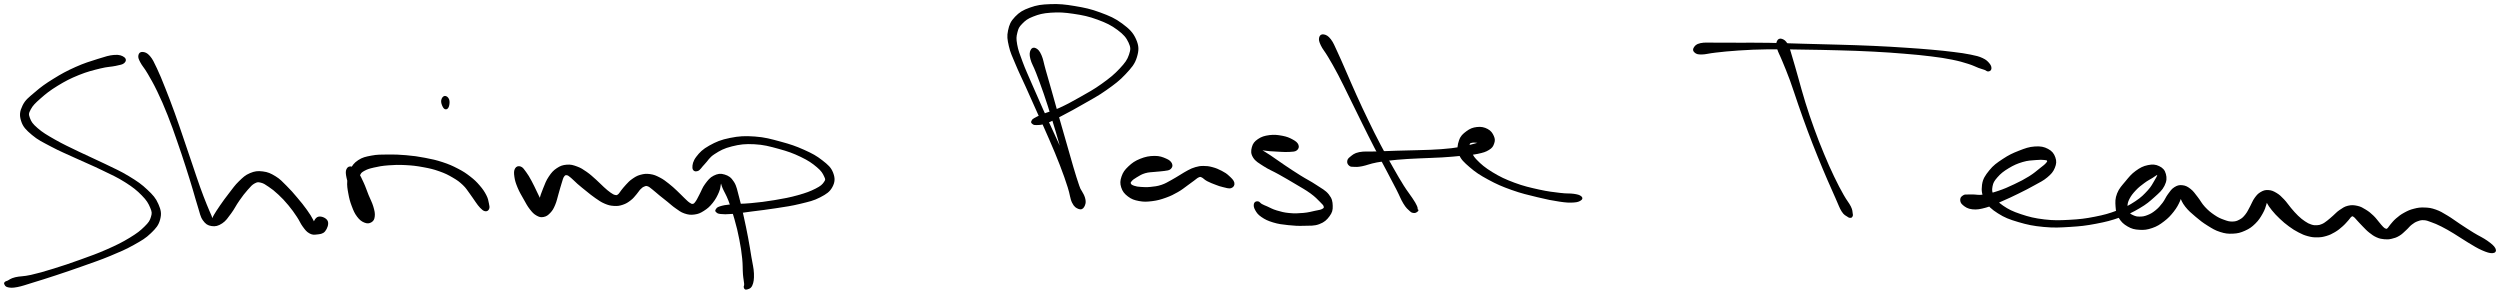 <svg xmlns="http://www.w3.org/2000/svg" id="canvas" viewBox="261.638 331.449 1541.639 181.120"><path d="M 337.89,367.08 C 336.72 366.26, 335.28 365.57, 332.12 365.81 C 328.96 366.05, 326.82 366.79, 322.07 368.27 C 317.32 369.76, 313.82 370.80, 308.36 373.24 C 302.91 375.68, 299.77 377.39, 294.80 380.48 C 289.82 383.56, 287.24 385.41, 283.48 388.66 C 279.72 391.90, 277.67 393.27, 276.00 396.72 C 274.33 400.17, 274.01 402.41, 275.14 405.92 C 276.26 409.43, 277.97 411.15, 281.63 414.25 C 285.29 417.36, 288.00 418.56, 293.42 421.44 C 298.85 424.33, 302.49 425.77, 308.76 428.66 C 315.03 431.56, 318.70 432.98, 324.75 435.93 C 330.80 438.87, 334.10 440.28, 339.03 443.41 C 343.95 446.53, 346.25 448.38, 349.39 451.56 C 352.52 454.73, 353.52 456.52, 354.69 459.27 C 355.85 462.02, 355.94 462.84, 355.22 465.29 C 354.50 467.74, 353.78 468.87, 351.09 471.52 C 348.40 474.17, 346.41 475.72, 341.79 478.53 C 337.16 481.34, 334.03 482.89, 327.97 485.58 C 321.90 488.27, 318.11 489.58, 311.47 491.98 C 304.83 494.38, 300.91 495.69, 294.77 497.59 C 288.63 499.48, 285.51 500.39, 280.77 501.46 C 276.04 502.52, 273.97 502.20, 271.09 502.91 C 268.21 503.63, 267.58 504.50, 266.39 505.02 C 265.19 505.54, 265.44 505.21, 265.12 505.51 C 264.79 505.82, 264.45 506.02, 264.76 506.54 C 265.07 507.07, 265.17 507.84, 266.65 508.13 C 268.14 508.42, 269.18 508.57, 272.20 507.99 C 275.23 507.41, 277.06 506.68, 281.78 505.24 C 286.50 503.80, 289.64 502.83, 295.80 500.80 C 301.96 498.76, 305.86 497.45, 312.58 495.06 C 319.29 492.66, 323.11 491.42, 329.36 488.83 C 335.62 486.23, 338.85 484.88, 343.85 482.09 C 348.85 479.29, 351.15 477.98, 354.36 474.88 C 357.58 471.77, 359.03 470.05, 359.93 466.57 C 360.83 463.09, 360.40 461.04, 358.84 457.47 C 357.28 453.91, 355.72 452.15, 352.12 448.76 C 348.52 445.36, 346.02 443.65, 340.84 440.50 C 335.65 437.34, 332.31 435.97, 326.19 432.97 C 320.08 429.98, 316.42 428.52, 310.25 425.52 C 304.08 422.52, 300.47 420.91, 295.33 417.98 C 290.18 415.05, 287.68 413.58, 284.53 410.86 C 281.39 408.14, 280.50 406.82, 279.62 404.40 C 278.73 401.98, 278.78 401.29, 280.10 398.78 C 281.43 396.26, 282.89 394.80, 286.26 391.83 C 289.62 388.86, 292.15 386.83, 296.92 383.92 C 301.68 381.01, 304.77 379.41, 310.08 377.26 C 315.38 375.11, 318.87 374.31, 323.45 373.17 C 328.03 372.03, 330.06 372.22, 332.96 371.57 C 335.87 370.92, 337.00 370.82, 337.99 369.92 C 338.97 369.02, 339.06 367.91, 337.89 367.08" style="stroke: black; fill: black;"/><path d="M 347.45,365.75 C 347.28 366.91, 347.54 367.63, 348.66 369.77 C 349.77 371.90, 350.93 372.85, 353.02 376.43 C 355.10 380.00, 356.58 382.47, 359.08 387.65 C 361.57 392.83, 363.02 396.17, 365.48 402.33 C 367.94 408.48, 369.13 412.06, 371.36 418.42 C 373.59 424.78, 374.70 428.19, 376.62 434.12 C 378.54 440.06, 379.45 443.10, 380.97 448.11 C 382.49 453.12, 382.99 455.39, 384.23 459.17 C 385.47 462.96, 385.57 464.79, 387.16 467.03 C 388.76 469.27, 389.95 470.01, 392.19 470.36 C 394.43 470.71, 396.06 470.28, 398.37 468.78 C 400.67 467.27, 401.65 465.58, 403.73 462.82 C 405.80 460.06, 406.69 457.90, 408.76 454.97 C 410.82 452.03, 412.09 450.33, 414.04 448.15 C 415.98 445.98, 416.77 445.00, 418.48 444.09 C 420.20 443.18, 420.80 443.18, 422.62 443.61 C 424.45 444.05, 425.44 444.78, 427.63 446.26 C 429.81 447.74, 431.11 448.73, 433.55 451.01 C 435.99 453.29, 437.52 454.89, 439.83 457.67 C 442.15 460.44, 443.35 462.22, 445.13 464.88 C 446.92 467.54, 447.27 468.95, 448.77 470.95 C 450.26 472.95, 450.98 473.96, 452.62 474.88 C 454.26 475.80, 455.15 475.77, 456.97 475.55 C 458.79 475.33, 460.46 475.30, 461.72 473.78 C 462.98 472.25, 463.98 469.58, 463.27 467.93 C 462.55 466.29, 459.80 465.18, 458.14 465.54 C 456.49 465.90, 455.47 468.37, 455.00 469.72 C 454.53 471.06, 455.61 471.89, 455.78 472.26 C 455.96 472.64, 456.15 472.55, 455.88 471.58 C 455.60 470.61, 455.48 469.49, 454.40 467.40 C 453.33 465.32, 452.46 463.90, 450.50 461.16 C 448.54 458.41, 447.08 456.62, 444.58 453.67 C 442.08 450.72, 440.66 449.01, 437.99 446.39 C 435.33 443.77, 434.14 442.31, 431.27 440.56 C 428.39 438.81, 426.67 438.02, 423.62 437.65 C 420.56 437.27, 418.85 437.47, 416.00 438.66 C 413.14 439.85, 411.88 441.14, 409.33 443.58 C 406.79 446.03, 405.59 447.91, 403.26 450.89 C 400.94 453.86, 399.56 455.79, 397.71 458.46 C 395.85 461.12, 395.02 462.52, 394.00 464.20 C 392.97 465.87, 393.06 466.77, 392.57 466.83 C 392.08 466.89, 392.33 466.32, 391.54 464.48 C 390.75 462.63, 390.01 461.10, 388.61 457.59 C 387.21 454.08, 386.30 451.83, 384.54 446.92 C 382.78 442.02, 381.82 438.98, 379.81 433.07 C 377.80 427.15, 376.67 423.75, 374.47 417.34 C 372.28 410.94, 371.12 407.34, 368.83 401.05 C 366.55 394.76, 365.23 391.35, 363.06 385.90 C 360.88 380.46, 359.83 377.74, 357.96 373.82 C 356.09 369.90, 355.40 368.29, 353.72 366.32 C 352.04 364.35, 350.80 364.09, 349.55 363.98 C 348.29 363.87, 347.63 364.59, 347.45 365.75" style="stroke: black; fill: black;"/><path d="M 475.74,435.95 C 475.18 437.18, 475.33 438.56, 475.79 440.84 C 476.25 443.13, 476.93 444.57, 478.02 447.36 C 479.11 450.15, 480.04 451.87, 481.24 454.78 C 482.43 457.69, 482.84 459.55, 483.99 461.89 C 485.13 464.24, 485.84 465.39, 486.96 466.49 C 488.08 467.60, 488.76 467.71, 489.58 467.42 C 490.40 467.12, 490.91 466.42, 491.07 465.01 C 491.22 463.60, 491.02 462.42, 490.35 460.36 C 489.67 458.31, 488.79 457.12, 487.69 454.75 C 486.59 452.38, 485.77 450.88, 484.85 448.53 C 483.93 446.18, 483.39 444.91, 483.09 443.01 C 482.79 441.10, 482.72 440.36, 483.35 439.01 C 483.98 437.67, 484.50 437.23, 486.25 436.28 C 488.00 435.34, 489.13 434.96, 492.08 434.29 C 495.03 433.61, 497.07 433.22, 501.01 432.91 C 504.94 432.61, 507.41 432.53, 511.75 432.76 C 516.09 432.99, 518.51 433.27, 522.71 434.05 C 526.90 434.82, 529.04 435.32, 532.72 436.62 C 536.41 437.92, 538.20 438.84, 541.14 440.56 C 544.07 442.27, 545.28 443.19, 547.39 445.18 C 549.50 447.17, 550.11 448.42, 551.68 450.51 C 553.26 452.60, 553.97 453.89, 555.25 455.63 C 556.52 457.38, 556.94 458.11, 558.05 459.23 C 559.17 460.34, 559.87 461.04, 560.82 461.21 C 561.78 461.37, 562.47 460.95, 562.82 460.07 C 563.17 459.19, 562.94 458.39, 562.60 456.79 C 562.25 455.18, 562.20 454.17, 561.10 452.04 C 559.99 449.91, 559.03 448.43, 557.06 446.15 C 555.09 443.87, 553.90 442.70, 551.24 440.64 C 548.57 438.58, 547.10 437.60, 543.72 435.85 C 540.34 434.10, 538.35 433.21, 534.33 431.89 C 530.31 430.58, 528.05 430.10, 523.61 429.25 C 519.16 428.40, 516.68 428.06, 512.11 427.66 C 507.54 427.25, 505.03 427.19, 500.76 427.23 C 496.49 427.28, 494.35 427.21, 490.76 427.89 C 487.16 428.57, 485.36 428.94, 482.80 430.62 C 480.24 432.30, 479.26 433.79, 477.96 436.30 C 476.65 438.80, 476.48 440.26, 476.27 443.14 C 476.06 446.02, 476.37 447.64, 476.92 450.68 C 477.47 453.73, 477.94 455.56, 479.01 458.37 C 480.07 461.18, 480.73 462.77, 482.23 464.75 C 483.73 466.73, 484.87 467.58, 486.51 468.25 C 488.14 468.92, 489.24 468.78, 490.39 468.10 C 491.54 467.41, 492.04 466.64, 492.24 464.83 C 492.44 463.02, 492.15 461.64, 491.39 459.04 C 490.63 456.44, 489.64 454.81, 488.44 451.85 C 487.25 448.88, 486.68 446.97, 485.41 444.22 C 484.15 441.46, 483.49 439.98, 482.13 438.08 C 480.76 436.18, 479.85 435.14, 478.58 434.72 C 477.30 434.29, 476.30 434.73, 475.74 435.95" style="stroke: black; fill: black;"/><path d="M 534.98,396.86 C 535.47 397.86, 536.01 398.43, 536.63 398.39 C 537.24 398.36, 537.77 397.78, 538.07 396.68 C 538.36 395.57, 538.55 393.98, 538.11 392.87 C 537.68 391.75, 536.68 391.00, 535.89 391.11 C 535.11 391.21, 534.39 392.24, 534.20 393.39 C 534.02 394.54, 534.50 395.86, 534.98 396.86" style="stroke: black; fill: black;"/><path d="M 579.66,435.62 C 579.01 436.77, 579.01 438.11, 579.33 440.37 C 579.65 442.63, 580.12 444.17, 581.26 446.92 C 582.40 449.67, 583.52 451.48, 585.02 454.13 C 586.52 456.78, 587.22 458.21, 588.75 460.17 C 590.29 462.12, 591.08 463.01, 592.69 463.92 C 594.30 464.84, 595.21 465.07, 596.80 464.75 C 598.39 464.43, 599.30 463.77, 600.65 462.34 C 602.00 460.90, 602.56 459.88, 603.54 457.57 C 604.53 455.26, 604.80 453.47, 605.60 450.80 C 606.39 448.12, 606.83 446.33, 607.53 444.18 C 608.23 442.03, 608.35 441.09, 609.09 440.05 C 609.84 439.02, 610.26 438.88, 611.25 439.01 C 612.24 439.14, 612.68 439.64, 614.04 440.72 C 615.41 441.81, 616.17 442.81, 618.06 444.45 C 619.95 446.09, 621.31 447.18, 623.50 448.93 C 625.70 450.68, 626.78 451.65, 629.02 453.18 C 631.26 454.71, 632.46 455.63, 634.72 456.58 C 636.97 457.53, 638.14 457.80, 640.31 457.93 C 642.48 458.05, 643.57 457.90, 645.56 457.23 C 647.56 456.56, 648.64 455.83, 650.28 454.57 C 651.92 453.32, 652.57 452.29, 653.76 450.95 C 654.95 449.61, 655.24 448.83, 656.21 447.85 C 657.19 446.87, 657.67 446.46, 658.66 446.06 C 659.64 445.66, 660.04 445.47, 661.15 445.84 C 662.27 446.20, 662.74 446.74, 664.23 447.89 C 665.72 449.03, 666.72 450.02, 668.59 451.55 C 670.46 453.07, 671.60 453.94, 673.59 455.53 C 675.57 457.12, 676.47 458.08, 678.53 459.49 C 680.59 460.91, 681.63 461.86, 683.88 462.61 C 686.13 463.36, 687.49 463.55, 689.79 463.24 C 692.09 462.93, 693.22 462.46, 695.40 461.07 C 697.59 459.68, 698.88 458.59, 700.70 456.31 C 702.53 454.04, 703.53 452.05, 704.54 449.69 C 705.56 447.33, 705.40 445.75, 705.78 444.51 C 706.16 443.27, 706.06 442.96, 706.43 443.49 C 706.80 444.03, 706.66 444.85, 707.64 447.18 C 708.62 449.51, 709.86 451.25, 711.35 455.13 C 712.83 459.02, 713.73 461.84, 715.06 466.60 C 716.40 471.36, 717.07 474.09, 718.01 478.92 C 718.96 483.74, 719.35 486.40, 719.80 490.71 C 720.25 495.03, 720.04 497.32, 720.28 500.47 C 720.53 503.62, 720.93 504.85, 721.03 506.47 C 721.12 508.08, 720.58 507.95, 720.78 508.56 C 720.98 509.17, 721.14 509.76, 722.00 509.51 C 722.87 509.25, 724.27 509.16, 725.09 507.29 C 725.90 505.42, 726.17 503.60, 726.06 500.15 C 725.94 496.71, 725.23 494.50, 724.51 490.08 C 723.79 485.66, 723.39 483.00, 722.46 478.06 C 721.52 473.12, 720.95 470.35, 719.85 465.40 C 718.75 460.45, 718.16 457.60, 716.96 453.29 C 715.75 448.98, 715.56 446.62, 713.82 443.87 C 712.08 441.12, 710.63 440.26, 708.26 439.53 C 705.89 438.79, 704.24 439.09, 701.96 440.22 C 699.68 441.34, 698.55 442.92, 696.85 445.17 C 695.16 447.41, 694.66 449.28, 693.49 451.43 C 692.32 453.58, 691.92 454.68, 691.02 455.92 C 690.11 457.16, 689.86 457.48, 688.96 457.65 C 688.06 457.82, 687.67 457.55, 686.50 456.77 C 685.34 455.98, 684.67 455.19, 683.12 453.74 C 681.58 452.28, 680.66 451.22, 678.79 449.48 C 676.91 447.75, 675.85 446.69, 673.74 445.06 C 671.63 443.43, 670.50 442.48, 668.24 441.33 C 665.99 440.18, 664.77 439.62, 662.45 439.30 C 660.14 438.98, 658.80 439.14, 656.65 439.73 C 654.51 440.31, 653.45 441.06, 651.73 442.24 C 650.00 443.43, 649.35 444.29, 648.03 445.65 C 646.71 447.02, 646.14 447.87, 645.14 449.07 C 644.15 450.28, 643.89 451.07, 643.05 451.69 C 642.20 452.31, 641.96 452.39, 640.92 452.18 C 639.88 451.96, 639.29 451.63, 637.85 450.63 C 636.40 449.63, 635.48 448.79, 633.68 447.18 C 631.88 445.57, 630.94 444.45, 628.84 442.58 C 626.73 440.72, 625.46 439.46, 623.15 437.85 C 620.83 436.25, 619.65 435.43, 617.25 434.56 C 614.84 433.69, 613.53 433.30, 611.14 433.50 C 608.74 433.71, 607.40 434.15, 605.27 435.57 C 603.14 436.98, 602.14 438.14, 600.49 440.58 C 598.84 443.02, 598.18 444.93, 597.03 447.78 C 595.88 450.63, 595.21 452.39, 594.73 454.84 C 594.25 457.28, 594.39 458.52, 594.61 460.00 C 594.83 461.48, 595.44 462.09, 595.84 462.23 C 596.23 462.37, 596.70 461.88, 596.59 460.71 C 596.48 459.53, 596.11 458.45, 595.28 456.36 C 594.44 454.26, 593.70 452.87, 592.44 450.25 C 591.18 447.62, 590.33 445.73, 588.98 443.24 C 587.62 440.76, 586.95 439.55, 585.66 437.82 C 584.38 436.09, 583.77 435.05, 582.57 434.61 C 581.36 434.17, 580.31 434.47, 579.66 435.62" style="stroke: black; fill: black;"/><path d="M 691.79,436.44 C 693.14 435.91, 693.87 434.29, 695.90 432.22 C 697.93 430.15, 698.56 428.29, 701.95 426.09 C 705.34 423.89, 707.87 422.46, 712.85 421.23 C 717.83 419.99, 721.04 419.60, 726.86 419.90 C 732.67 420.21, 736.17 421.18, 741.93 422.76 C 747.70 424.33, 750.93 425.50, 755.68 427.78 C 760.42 430.06, 762.74 431.69, 765.66 434.15 C 768.59 436.61, 769.40 438.10, 770.30 440.06 C 771.21 442.02, 771.28 442.31, 770.17 443.95 C 769.07 445.58, 768.05 446.55, 764.77 448.22 C 761.50 449.88, 758.87 450.87, 753.81 452.29 C 748.74 453.71, 745.24 454.35, 739.44 455.33 C 733.64 456.31, 730.15 456.69, 724.80 457.21 C 719.45 457.72, 716.51 457.52, 712.70 457.92 C 708.88 458.31, 707.56 458.60, 705.71 459.17 C 703.87 459.74, 703.88 460.22, 703.47 460.78 C 703.05 461.34, 703.11 461.55, 703.64 461.97 C 704.17 462.40, 704.20 462.74, 706.11 462.92 C 708.01 463.10, 709.32 463.18, 713.15 462.87 C 716.99 462.55, 719.88 462.05, 725.27 461.35 C 730.66 460.65, 734.16 460.30, 740.10 459.36 C 746.04 458.43, 749.56 457.99, 754.96 456.66 C 760.36 455.34, 763.19 454.77, 767.10 452.73 C 771.01 450.70, 772.95 449.42, 774.52 446.50 C 776.09 443.58, 776.14 441.30, 774.93 438.15 C 773.71 434.99, 771.97 433.49, 768.44 430.72 C 764.91 427.95, 762.41 426.58, 757.30 424.29 C 752.18 422.00, 748.92 420.89, 742.88 419.26 C 736.84 417.63, 733.29 416.58, 727.09 416.13 C 720.90 415.68, 717.47 415.88, 711.91 416.99 C 706.35 418.09, 703.39 419.37, 699.30 421.64 C 695.20 423.92, 693.47 425.73, 691.44 428.37 C 689.40 431.01, 689.05 433.22, 689.12 434.83 C 689.19 436.45, 690.43 436.96, 691.79 436.44" style="stroke: black; fill: black;"/><path d="M 897.61,362.54 C 897.06 363.74, 896.83 364.96, 897.51 367.68 C 898.18 370.40, 899.33 371.86, 900.97 376.13 C 902.61 380.40, 903.77 383.38, 905.72 389.05 C 907.67 394.72, 908.75 398.20, 910.70 404.50 C 912.65 410.80, 913.72 414.38, 915.46 420.55 C 917.21 426.72, 918.05 430.03, 919.43 435.36 C 920.82 440.69, 921.44 443.14, 922.38 447.20 C 923.31 451.25, 923.21 453.14, 924.12 455.63 C 925.03 458.12, 925.80 459.01, 926.93 459.64 C 928.05 460.28, 929.10 460.03, 929.76 458.81 C 930.42 457.58, 931.06 456.32, 930.23 453.50 C 929.39 450.68, 927.77 449.07, 925.59 444.69 C 923.41 440.31, 922.03 437.40, 919.33 431.62 C 916.63 425.85, 915.07 422.30, 912.09 415.82 C 909.12 409.34, 907.38 405.71, 904.46 399.22 C 901.54 392.72, 900.03 389.27, 897.49 383.36 C 894.94 377.46, 893.56 374.58, 891.74 369.69 C 889.92 364.80, 889.03 362.56, 888.38 358.90 C 887.74 355.24, 887.87 354.04, 888.52 351.40 C 889.17 348.77, 889.63 347.79, 891.64 345.74 C 893.65 343.70, 895.00 342.58, 898.58 341.19 C 902.16 339.80, 904.53 339.13, 909.55 338.78 C 914.58 338.44, 917.88 338.60, 923.69 339.47 C 929.51 340.33, 933.15 341.09, 938.62 343.10 C 944.09 345.11, 947.17 346.63, 951.05 349.51 C 954.93 352.40, 956.56 354.36, 958.02 357.51 C 959.47 360.67, 959.43 361.98, 958.32 365.29 C 957.21 368.60, 955.87 370.42, 952.47 374.07 C 949.07 377.72, 946.28 379.97, 941.31 383.53 C 936.34 387.10, 932.89 388.92, 927.62 391.91 C 922.35 394.90, 919.48 396.44, 914.95 398.50 C 910.43 400.55, 908.06 400.95, 905.00 402.19 C 901.95 403.43, 901.04 403.89, 899.67 404.70 C 898.30 405.51, 898.41 405.70, 898.15 406.22 C 897.89 406.75, 897.88 406.95, 898.37 407.32 C 898.87 407.69, 898.93 408.13, 900.63 408.07 C 902.32 408.01, 903.64 408.18, 906.86 407.00 C 910.08 405.82, 912.22 404.53, 916.74 402.16 C 921.27 399.80, 924.13 398.27, 929.49 395.17 C 934.85 392.07, 938.36 390.34, 943.54 386.66 C 948.73 382.99, 951.66 380.83, 955.41 376.80 C 959.15 372.77, 960.98 370.73, 962.25 366.54 C 963.52 362.34, 963.51 359.87, 961.74 355.84 C 959.96 351.81, 957.73 349.64, 953.37 346.40 C 949.00 343.15, 945.73 341.75, 939.91 339.60 C 934.10 337.45, 930.41 336.68, 924.29 335.66 C 918.18 334.64, 914.82 334.31, 909.34 334.50 C 903.85 334.69, 901.16 335.08, 896.88 336.61 C 892.60 338.14, 890.55 339.40, 887.92 342.14 C 885.30 344.89, 884.49 346.81, 883.75 350.33 C 883.01 353.85, 883.30 355.60, 884.23 359.74 C 885.15 363.88, 886.31 366.03, 888.38 371.01 C 890.44 376.00, 891.90 378.76, 894.55 384.66 C 897.20 390.55, 898.73 393.98, 901.63 400.48 C 904.54 406.99, 906.26 410.63, 909.07 417.17 C 911.89 423.70, 913.41 427.25, 915.70 433.17 C 917.99 439.09, 919.02 442.15, 920.51 446.77 C 922.01 451.38, 921.91 453.62, 923.19 456.24 C 924.47 458.85, 925.63 459.33, 926.92 459.84 C 928.22 460.36, 929.10 459.98, 929.66 458.80 C 930.23 457.62, 930.37 456.50, 929.77 453.94 C 929.16 451.37, 928.00 449.88, 926.64 445.97 C 925.29 442.05, 924.57 439.64, 922.99 434.37 C 921.42 429.09, 920.53 425.79, 918.76 419.61 C 916.99 413.43, 915.94 409.84, 914.13 403.48 C 912.33 397.12, 911.37 393.60, 909.73 387.80 C 908.08 381.99, 907.19 378.90, 905.92 374.47 C 904.66 370.05, 904.55 368.23, 903.42 365.67 C 902.29 363.10, 901.44 362.28, 900.28 361.66 C 899.12 361.03, 898.17 361.33, 897.61 362.54" style="stroke: black; fill: black;"/><path d="M 983.89,432.49 C 983.35 431.36, 982.55 430.55, 980.48 429.67 C 978.42 428.79, 976.69 428.06, 973.58 428.09 C 970.46 428.12, 968.08 428.56, 964.92 429.83 C 961.77 431.10, 960.04 432.31, 957.80 434.43 C 955.56 436.55, 954.57 437.94, 953.71 440.43 C 952.86 442.92, 952.76 444.53, 953.52 446.89 C 954.28 449.25, 955.40 450.63, 957.52 452.23 C 959.64 453.84, 961.21 454.38, 964.12 454.93 C 967.04 455.48, 968.84 455.39, 972.09 454.99 C 975.34 454.58, 977.25 454.02, 980.38 452.91 C 983.51 451.80, 985.13 450.93, 987.74 449.46 C 990.35 447.99, 991.44 446.97, 993.43 445.55 C 995.43 444.14, 996.28 443.43, 997.73 442.40 C 999.17 441.36, 999.63 440.77, 1000.65 440.37 C 1001.67 439.96, 1001.71 439.90, 1002.83 440.37 C 1003.94 440.84, 1004.51 441.80, 1006.22 442.70 C 1007.93 443.61, 1009.43 444.16, 1011.37 444.90 C 1013.31 445.63, 1014.07 445.95, 1015.93 446.36 C 1017.80 446.78, 1019.42 447.41, 1020.70 446.97 C 1021.97 446.53, 1022.61 445.52, 1022.31 444.17 C 1022.01 442.83, 1020.70 441.64, 1019.20 440.25 C 1017.71 438.87, 1016.83 438.31, 1014.82 437.25 C 1012.81 436.20, 1011.38 435.59, 1009.16 435.00 C 1006.95 434.41, 1005.78 434.28, 1003.73 434.28 C 1001.68 434.28, 1000.79 434.48, 998.93 434.99 C 997.07 435.51, 996.28 435.94, 994.42 436.88 C 992.56 437.82, 991.69 438.48, 989.64 439.69 C 987.58 440.90, 986.48 441.69, 984.15 442.94 C 981.82 444.18, 980.58 445.07, 977.99 445.92 C 975.40 446.77, 973.76 446.94, 971.20 447.20 C 968.64 447.46, 967.25 447.36, 965.20 447.22 C 963.15 447.08, 962.26 446.95, 960.94 446.50 C 959.63 446.06, 958.99 445.71, 958.61 444.99 C 958.23 444.28, 958.26 443.88, 959.03 442.94 C 959.79 442.00, 960.70 441.33, 962.45 440.30 C 964.19 439.26, 965.41 438.44, 967.74 437.76 C 970.06 437.08, 971.72 437.18, 974.07 436.91 C 976.42 436.63, 977.68 436.69, 979.50 436.38 C 981.31 436.07, 982.28 436.14, 983.16 435.36 C 984.04 434.58, 984.42 433.63, 983.89 432.49" style="stroke: black; fill: black;"/><path d="M 1061.85,420.88 C 1061.35 419.69, 1060.43 418.93, 1058.51 417.89 C 1056.59 416.84, 1055.08 416.19, 1052.27 415.66 C 1049.45 415.14, 1047.36 414.88, 1044.43 415.27 C 1041.51 415.66, 1039.70 416.22, 1037.63 417.63 C 1035.56 419.05, 1034.65 420.21, 1034.08 422.36 C 1033.52 424.50, 1033.41 426.13, 1034.81 428.36 C 1036.21 430.59, 1037.92 431.45, 1041.08 433.50 C 1044.23 435.56, 1046.67 436.43, 1050.59 438.63 C 1054.51 440.83, 1056.80 442.16, 1060.69 444.49 C 1064.57 446.82, 1066.94 448.06, 1070.02 450.29 C 1073.09 452.53, 1074.37 453.98, 1076.05 455.67 C 1077.72 457.36, 1078.17 457.72, 1078.40 458.74 C 1078.63 459.75, 1078.33 460.10, 1077.21 460.74 C 1076.08 461.37, 1075.13 461.39, 1072.77 461.90 C 1070.42 462.40, 1068.64 462.96, 1065.43 463.25 C 1062.21 463.53, 1060.04 463.64, 1056.71 463.33 C 1053.38 463.02, 1051.54 462.51, 1048.79 461.69 C 1046.04 460.88, 1044.82 460.05, 1042.97 459.24 C 1041.11 458.44, 1040.63 458.29, 1039.50 457.66 C 1038.37 457.03, 1038.14 456.19, 1037.31 456.09 C 1036.49 456.00, 1035.61 456.25, 1035.37 457.19 C 1035.13 458.14, 1035.23 459.28, 1036.11 460.81 C 1037.00 462.35, 1037.64 463.39, 1039.78 464.85 C 1041.93 466.32, 1043.60 467.16, 1046.86 468.14 C 1050.11 469.13, 1052.27 469.37, 1056.06 469.78 C 1059.85 470.19, 1062.04 470.30, 1065.82 470.19 C 1069.61 470.08, 1071.93 470.35, 1074.99 469.21 C 1078.04 468.07, 1079.50 466.68, 1081.09 464.50 C 1082.69 462.33, 1083.06 460.90, 1082.97 458.33 C 1082.88 455.76, 1082.62 454.13, 1080.65 451.64 C 1078.67 449.16, 1076.53 448.21, 1073.07 445.90 C 1069.62 443.59, 1067.27 442.54, 1063.37 440.10 C 1059.48 437.67, 1057.30 436.21, 1053.60 433.73 C 1049.90 431.25, 1047.73 429.61, 1044.88 427.71 C 1042.03 425.82, 1040.73 425.10, 1039.33 424.25 C 1037.92 423.40, 1037.74 423.58, 1037.84 423.45 C 1037.94 423.32, 1038.44 423.46, 1039.82 423.61 C 1041.21 423.76, 1042.50 424.00, 1044.78 424.19 C 1047.06 424.38, 1048.80 424.48, 1051.23 424.57 C 1053.67 424.66, 1055.01 424.78, 1056.96 424.62 C 1058.92 424.47, 1060.01 424.55, 1060.99 423.80 C 1061.97 423.05, 1062.34 422.06, 1061.85 420.88" style="stroke: black; fill: black;"/><path d="M 1075.58,354.74 C 1075.32 355.96, 1075.49 356.92, 1076.59 359.24 C 1077.68 361.56, 1078.92 362.70, 1081.06 366.34 C 1083.20 369.97, 1084.64 372.38, 1087.29 377.43 C 1089.94 382.48, 1091.40 385.66, 1094.33 391.58 C 1097.26 397.51, 1098.88 400.91, 1101.94 407.06 C 1105.00 413.21, 1106.60 416.47, 1109.62 422.33 C 1112.64 428.20, 1114.32 431.23, 1117.05 436.40 C 1119.77 441.58, 1121.13 444.12, 1123.23 448.21 C 1125.33 452.30, 1125.92 454.24, 1127.54 456.85 C 1129.15 459.46, 1130.12 460.17, 1131.30 461.25 C 1132.48 462.34, 1132.68 462.15, 1133.43 462.28 C 1134.18 462.40, 1134.57 462.16, 1135.04 461.89 C 1135.50 461.62, 1136.10 461.07, 1135.76 460.92 C 1135.42 460.77, 1133.65 461.02, 1133.34 461.13 C 1133.02 461.24, 1133.80 461.55, 1134.17 461.48 C 1134.54 461.42, 1135.04 461.36, 1135.19 460.79 C 1135.35 460.21, 1135.55 459.99, 1134.95 458.62 C 1134.35 457.24, 1133.82 456.39, 1132.19 453.90 C 1130.57 451.41, 1129.26 449.98, 1126.84 446.15 C 1124.43 442.32, 1122.99 439.79, 1120.12 434.73 C 1117.24 429.67, 1115.53 426.67, 1112.48 420.85 C 1109.42 415.03, 1107.83 411.79, 1104.85 405.63 C 1101.86 399.47, 1100.29 396.07, 1097.56 390.05 C 1094.83 384.04, 1093.52 380.81, 1091.20 375.55 C 1088.88 370.29, 1087.81 367.66, 1085.96 363.75 C 1084.10 359.83, 1083.54 358.10, 1081.93 355.98 C 1080.31 353.86, 1079.14 353.40, 1077.88 353.16 C 1076.61 352.91, 1075.84 353.52, 1075.58 354.74" style="stroke: black; fill: black;"/><path d="M 1094.01,433.31 C 1094.72 433.86, 1094.97 433.79, 1096.45 433.83 C 1097.93 433.87, 1098.59 434.03, 1101.42 433.49 C 1104.26 432.95, 1106.30 431.92, 1110.62 431.12 C 1114.94 430.32, 1117.78 429.97, 1123.03 429.47 C 1128.29 428.97, 1131.33 428.91, 1136.90 428.62 C 1142.46 428.33, 1145.62 428.34, 1150.85 428.02 C 1156.08 427.69, 1158.64 427.45, 1163.03 427.01 C 1167.42 426.58, 1169.51 426.53, 1172.81 425.83 C 1176.11 425.13, 1177.60 424.70, 1179.54 423.50 C 1181.49 422.30, 1181.97 421.44, 1182.53 419.84 C 1183.10 418.24, 1183.12 417.19, 1182.36 415.51 C 1181.61 413.82, 1180.74 412.47, 1178.76 411.42 C 1176.79 410.38, 1174.99 409.99, 1172.48 410.27 C 1169.97 410.54, 1168.32 411.20, 1166.19 412.79 C 1164.06 414.39, 1162.70 415.52, 1161.81 418.23 C 1160.91 420.94, 1160.41 423.16, 1161.70 426.35 C 1162.98 429.53, 1164.67 431.08, 1168.24 434.17 C 1171.82 437.26, 1174.42 438.98, 1179.59 441.78 C 1184.75 444.58, 1188.01 446.00, 1194.05 448.15 C 1200.09 450.31, 1203.95 451.14, 1209.79 452.57 C 1215.63 453.99, 1218.83 454.63, 1223.24 455.28 C 1227.65 455.94, 1229.24 455.98, 1231.85 455.84 C 1234.46 455.70, 1235.40 455.20, 1236.29 454.58 C 1237.18 453.97, 1237.15 453.40, 1236.30 452.78 C 1235.46 452.15, 1234.54 451.83, 1232.05 451.46 C 1229.56 451.09, 1228.11 451.44, 1223.83 450.92 C 1219.56 450.39, 1216.36 450.10, 1210.66 448.84 C 1204.97 447.57, 1201.14 446.74, 1195.35 444.58 C 1189.56 442.42, 1186.41 440.91, 1181.72 438.06 C 1177.03 435.20, 1174.64 433.15, 1171.89 430.29 C 1169.14 427.43, 1168.86 425.77, 1167.99 423.74 C 1167.11 421.71, 1167.19 421.09, 1167.52 420.14 C 1167.84 419.18, 1168.52 419.17, 1169.63 418.95 C 1170.73 418.74, 1171.67 419.03, 1173.03 419.06 C 1174.39 419.10, 1175.25 419.21, 1176.44 419.11 C 1177.64 419.02, 1178.38 418.79, 1179.01 418.60 C 1179.64 418.42, 1179.94 418.19, 1179.60 418.20 C 1179.27 418.22, 1178.94 418.24, 1177.33 418.67 C 1175.72 419.11, 1174.51 419.60, 1171.53 420.37 C 1168.55 421.14, 1166.62 421.80, 1162.43 422.51 C 1158.23 423.22, 1155.71 423.52, 1150.56 423.92 C 1145.42 424.33, 1142.28 424.34, 1136.72 424.53 C 1131.15 424.72, 1128.09 424.72, 1122.74 424.89 C 1117.40 425.05, 1114.56 425.18, 1109.99 425.35 C 1105.42 425.52, 1102.98 425.12, 1099.89 425.75 C 1096.80 426.38, 1095.95 427.44, 1094.55 428.50 C 1093.15 429.56, 1093.00 430.09, 1092.89 431.05 C 1092.78 432.02, 1093.30 432.75, 1094.01 433.31" style="stroke: black; fill: black;"/><path d="M 1357.84,357.06 C 1357.38 358.15, 1357.33 358.98, 1357.99 361.35 C 1358.66 363.73, 1359.58 365.05, 1361.16 368.94 C 1362.74 372.83, 1363.92 375.44, 1365.89 380.82 C 1367.86 386.20, 1368.84 389.60, 1371.02 395.84 C 1373.21 402.08, 1374.44 405.64, 1376.82 412.03 C 1379.21 418.42, 1380.54 421.79, 1382.97 427.80 C 1385.39 433.81, 1386.71 436.87, 1388.94 442.08 C 1391.18 447.29, 1392.37 449.93, 1394.14 453.85 C 1395.91 457.77, 1396.40 459.52, 1397.79 461.68 C 1399.18 463.84, 1400.10 463.94, 1401.10 464.66 C 1402.09 465.38, 1402.25 465.28, 1402.75 465.28 C 1403.26 465.27, 1403.45 465.08, 1403.62 464.63 C 1403.79 464.17, 1403.83 464.14, 1403.61 463.01 C 1403.39 461.88, 1403.63 461.22, 1402.53 458.99 C 1401.43 456.76, 1400.15 455.54, 1398.09 451.86 C 1396.03 448.18, 1394.65 445.65, 1392.23 440.59 C 1389.81 435.53, 1388.46 432.50, 1385.99 426.56 C 1383.53 420.62, 1382.20 417.27, 1379.89 410.90 C 1377.58 404.53, 1376.40 401.00, 1374.43 394.71 C 1372.46 388.42, 1371.64 384.99, 1370.05 379.46 C 1368.45 373.93, 1367.74 371.14, 1366.47 367.05 C 1365.20 362.96, 1364.94 361.23, 1363.70 359.00 C 1362.46 356.77, 1361.45 356.27, 1360.28 355.88 C 1359.11 355.50, 1358.30 355.97, 1357.84 357.06" style="stroke: black; fill: black;"/><path d="M 1307.03,363.55 C 1307.92 364.26, 1308.50 364.58, 1311.03 364.55 C 1313.56 364.51, 1315.15 363.87, 1319.68 363.38 C 1324.22 362.89, 1327.18 362.50, 1333.71 362.09 C 1340.24 361.68, 1344.34 361.46, 1352.33 361.35 C 1360.32 361.24, 1365.01 361.42, 1373.66 361.54 C 1382.31 361.67, 1386.95 361.73, 1395.58 361.98 C 1404.21 362.23, 1408.68 362.35, 1416.80 362.78 C 1424.91 363.20, 1429.02 363.51, 1436.14 364.09 C 1443.27 364.68, 1446.53 364.98, 1452.41 365.71 C 1458.29 366.44, 1460.91 366.83, 1465.53 367.76 C 1470.15 368.69, 1472.23 369.34, 1475.50 370.36 C 1478.77 371.38, 1479.85 372.11, 1481.87 372.86 C 1483.90 373.60, 1484.47 373.66, 1485.62 374.09 C 1486.78 374.52, 1486.95 375.07, 1487.66 375.01 C 1488.36 374.96, 1489.07 374.64, 1489.15 373.81 C 1489.23 372.98, 1489.09 372.08, 1488.06 370.86 C 1487.04 369.64, 1486.29 368.77, 1484.02 367.72 C 1481.75 366.66, 1480.30 366.35, 1476.73 365.61 C 1473.15 364.86, 1470.94 364.60, 1466.15 363.99 C 1461.35 363.39, 1458.71 363.11, 1452.75 362.58 C 1446.79 362.05, 1443.51 361.81, 1436.35 361.34 C 1429.18 360.87, 1425.06 360.61, 1416.92 360.24 C 1408.78 359.87, 1404.29 359.76, 1395.65 359.50 C 1387.01 359.23, 1382.38 359.15, 1373.71 358.92 C 1365.05 358.69, 1360.36 358.47, 1352.33 358.35 C 1344.31 358.22, 1340.19 358.30, 1333.60 358.29 C 1327.01 358.27, 1324.03 358.20, 1319.38 358.25 C 1314.73 358.30, 1312.91 357.99, 1310.34 358.54 C 1307.77 359.09, 1307.21 360.01, 1306.55 361.02 C 1305.88 362.02, 1306.13 362.84, 1307.03 363.55" style="stroke: black; fill: black;"/><path d="M 1470.93,454.30 C 1470.88 455.36, 1470.96 456.38, 1472.35 457.52 C 1473.75 458.67, 1475.15 459.73, 1477.91 460.02 C 1480.66 460.32, 1482.54 459.98, 1486.15 458.99 C 1489.75 458.01, 1491.89 456.86, 1495.91 455.12 C 1499.93 453.38, 1502.25 452.29, 1506.26 450.32 C 1510.27 448.35, 1512.47 447.23, 1515.97 445.26 C 1519.48 443.29, 1521.31 442.55, 1523.77 440.46 C 1526.23 438.38, 1527.30 437.19, 1528.27 434.84 C 1529.24 432.49, 1529.40 430.93, 1528.62 428.71 C 1527.84 426.48, 1526.79 425.01, 1524.36 423.72 C 1521.93 422.44, 1519.99 422.04, 1516.46 422.27 C 1512.93 422.50, 1510.64 423.35, 1506.73 424.88 C 1502.83 426.40, 1500.53 427.50, 1496.93 429.89 C 1493.32 432.28, 1491.22 433.71, 1488.71 436.84 C 1486.19 439.97, 1484.84 441.91, 1484.35 445.55 C 1483.86 449.20, 1484.33 451.64, 1486.25 455.05 C 1488.18 458.46, 1489.94 460.04, 1493.97 462.61 C 1498.00 465.19, 1500.80 466.26, 1506.40 467.91 C 1511.99 469.57, 1515.61 470.31, 1521.95 470.90 C 1528.30 471.49, 1531.69 471.28, 1538.12 470.88 C 1544.54 470.49, 1547.96 470.10, 1554.08 468.93 C 1560.21 467.76, 1563.40 466.95, 1568.76 465.04 C 1574.11 463.14, 1576.63 461.88, 1580.85 459.39 C 1585.07 456.91, 1586.85 455.35, 1589.87 452.63 C 1592.88 449.91, 1594.55 448.54, 1595.93 445.79 C 1597.31 443.05, 1597.36 441.17, 1596.76 438.88 C 1596.16 436.59, 1595.04 435.38, 1592.93 434.36 C 1590.82 433.33, 1589.03 433.19, 1586.23 433.76 C 1583.43 434.33, 1581.63 435.26, 1578.93 437.22 C 1576.22 439.18, 1574.97 440.81, 1572.70 443.55 C 1570.44 446.29, 1568.82 447.86, 1567.62 450.92 C 1566.42 453.98, 1566.51 455.91, 1566.71 458.85 C 1566.92 461.79, 1567.22 463.27, 1568.66 465.63 C 1570.10 468.00, 1571.46 469.27, 1573.90 470.68 C 1576.35 472.09, 1577.94 472.48, 1580.88 472.66 C 1583.81 472.85, 1585.61 472.63, 1588.59 471.61 C 1591.57 470.60, 1593.17 469.56, 1595.78 467.57 C 1598.40 465.58, 1599.74 464.12, 1601.68 461.66 C 1603.62 459.19, 1604.51 457.44, 1605.50 455.22 C 1606.48 453.01, 1606.47 451.68, 1606.60 450.56 C 1606.72 449.43, 1606.15 449.16, 1606.12 449.60 C 1606.09 450.04, 1605.74 450.95, 1606.43 452.75 C 1607.13 454.55, 1607.69 456.19, 1609.58 458.59 C 1611.46 460.98, 1613.13 462.40, 1615.87 464.72 C 1618.60 467.05, 1620.27 468.33, 1623.25 470.19 C 1626.24 472.04, 1627.73 473.02, 1630.78 473.99 C 1633.83 474.96, 1635.51 475.19, 1638.52 475.04 C 1641.53 474.90, 1643.13 474.47, 1645.83 473.26 C 1648.54 472.05, 1649.90 471.07, 1652.04 468.98 C 1654.18 466.89, 1655.17 465.21, 1656.53 462.83 C 1657.89 460.45, 1658.27 458.92, 1658.82 457.07 C 1659.38 455.22, 1659.27 454.35, 1659.31 453.60 C 1659.35 452.85, 1658.90 452.78, 1659.02 453.31 C 1659.14 453.84, 1659.12 454.74, 1659.91 456.24 C 1660.70 457.73, 1661.38 458.82, 1662.97 460.77 C 1664.56 462.72, 1665.74 464.00, 1667.85 465.99 C 1669.96 467.98, 1671.23 469.06, 1673.52 470.73 C 1675.80 472.39, 1677.00 473.15, 1679.27 474.32 C 1681.55 475.50, 1682.65 476.00, 1684.90 476.60 C 1687.15 477.20, 1688.29 477.35, 1690.52 477.32 C 1692.74 477.30, 1693.87 477.13, 1696.01 476.50 C 1698.16 475.86, 1699.27 475.32, 1701.25 474.15 C 1703.22 472.98, 1704.26 472.08, 1705.88 470.66 C 1707.50 469.24, 1708.22 468.25, 1709.35 467.04 C 1710.48 465.83, 1710.75 465.05, 1711.53 464.60 C 1712.31 464.14, 1712.45 464.25, 1713.27 464.76 C 1714.09 465.28, 1714.50 465.98, 1715.64 467.17 C 1716.78 468.36, 1717.51 469.25, 1718.98 470.72 C 1720.44 472.18, 1721.26 473.17, 1722.95 474.50 C 1724.64 475.83, 1725.63 476.57, 1727.43 477.37 C 1729.24 478.16, 1730.19 478.31, 1731.97 478.48 C 1733.75 478.64, 1734.55 478.62, 1736.35 478.21 C 1738.16 477.79, 1739.22 477.46, 1740.98 476.41 C 1742.73 475.36, 1743.60 474.31, 1745.12 472.95 C 1746.64 471.58, 1747.13 470.68, 1748.57 469.58 C 1750.02 468.47, 1750.76 467.99, 1752.33 467.42 C 1753.90 466.85, 1754.68 466.62, 1756.42 466.73 C 1758.17 466.84, 1758.88 467.20, 1761.06 467.99 C 1763.24 468.78, 1764.51 469.27, 1767.32 470.68 C 1770.12 472.09, 1771.78 473.07, 1775.07 475.05 C 1778.36 477.02, 1780.30 478.48, 1783.75 480.54 C 1787.20 482.59, 1789.35 484.01, 1792.33 485.31 C 1795.32 486.62, 1797.14 487.17, 1798.67 487.06 C 1800.19 486.95, 1800.66 486.10, 1799.96 484.75 C 1799.26 483.40, 1797.79 482.16, 1795.17 480.29 C 1792.54 478.43, 1790.21 477.50, 1786.84 475.43 C 1783.46 473.36, 1781.53 472.06, 1778.28 469.93 C 1775.03 467.80, 1773.52 466.52, 1770.57 464.77 C 1767.61 463.01, 1766.26 462.12, 1763.50 461.15 C 1760.73 460.18, 1759.39 460.01, 1756.76 459.91 C 1754.12 459.81, 1752.79 460.01, 1750.32 460.64 C 1747.85 461.26, 1746.59 461.86, 1744.43 463.04 C 1742.26 464.22, 1741.17 465.10, 1739.49 466.54 C 1737.81 467.99, 1737.09 469.04, 1736.03 470.25 C 1734.97 471.46, 1734.84 472.05, 1734.18 472.59 C 1733.53 473.13, 1733.41 473.12, 1732.75 472.94 C 1732.08 472.77, 1731.75 472.55, 1730.87 471.71 C 1729.99 470.88, 1729.56 470.17, 1728.34 468.77 C 1727.13 467.37, 1726.42 466.23, 1724.81 464.71 C 1723.20 463.19, 1722.19 462.33, 1720.28 461.16 C 1718.36 459.99, 1717.37 459.34, 1715.24 458.87 C 1713.11 458.40, 1711.75 458.30, 1709.63 458.80 C 1707.51 459.30, 1706.43 460.17, 1704.65 461.35 C 1702.87 462.54, 1702.25 463.44, 1700.74 464.74 C 1699.23 466.04, 1698.50 466.79, 1697.10 467.85 C 1695.69 468.91, 1695.08 469.43, 1693.73 470.03 C 1692.38 470.62, 1691.76 470.77, 1690.36 470.84 C 1688.96 470.91, 1688.24 470.86, 1686.72 470.36 C 1685.20 469.86, 1684.40 469.45, 1682.74 468.34 C 1681.08 467.23, 1680.14 466.48, 1678.40 464.82 C 1676.66 463.16, 1675.78 462.06, 1674.05 460.05 C 1672.32 458.04, 1671.53 456.59, 1669.76 454.75 C 1667.99 452.91, 1667.07 451.96, 1665.19 450.84 C 1663.31 449.72, 1662.21 449.25, 1660.36 449.15 C 1658.51 449.04, 1657.52 449.38, 1655.93 450.30 C 1654.33 451.23, 1653.63 452.06, 1652.37 453.79 C 1651.11 455.51, 1650.77 456.88, 1649.63 458.92 C 1648.48 460.96, 1647.99 462.32, 1646.65 463.99 C 1645.31 465.66, 1644.60 466.37, 1642.92 467.28 C 1641.25 468.20, 1640.27 468.52, 1638.28 468.56 C 1636.29 468.60, 1635.24 468.29, 1632.98 467.47 C 1630.71 466.65, 1629.35 466.09, 1626.95 464.46 C 1624.54 462.84, 1623.05 461.61, 1620.95 459.35 C 1618.84 457.10, 1618.17 455.38, 1616.40 453.17 C 1614.64 450.96, 1613.92 449.70, 1612.10 448.30 C 1610.28 446.90, 1609.18 446.35, 1607.30 446.15 C 1605.41 445.96, 1604.36 446.29, 1602.69 447.34 C 1601.02 448.39, 1600.39 449.50, 1598.96 451.41 C 1597.53 453.31, 1597.12 454.84, 1595.55 456.87 C 1593.98 458.91, 1593.01 460.03, 1591.10 461.57 C 1589.20 463.11, 1588.02 463.77, 1586.03 464.56 C 1584.03 465.35, 1582.92 465.49, 1581.12 465.51 C 1579.33 465.54, 1578.49 465.32, 1577.05 464.69 C 1575.61 464.05, 1574.70 463.55, 1573.90 462.34 C 1573.11 461.14, 1572.97 460.37, 1573.05 458.68 C 1573.14 456.99, 1573.27 455.93, 1574.33 453.88 C 1575.38 451.84, 1576.44 450.48, 1578.33 448.47 C 1580.22 446.46, 1581.69 445.38, 1583.77 443.84 C 1585.85 442.29, 1587.13 441.75, 1588.73 440.75 C 1590.32 439.75, 1590.99 439.11, 1591.74 438.84 C 1592.48 438.58, 1592.66 438.61, 1592.45 439.43 C 1592.24 440.24, 1591.89 440.97, 1590.69 442.92 C 1589.49 444.86, 1588.84 446.54, 1586.45 449.15 C 1584.05 451.75, 1582.49 453.44, 1578.71 455.94 C 1574.92 458.44, 1572.56 459.71, 1567.50 461.64 C 1562.45 463.57, 1559.35 464.43, 1553.44 465.59 C 1547.52 466.76, 1544.14 467.15, 1537.92 467.49 C 1531.70 467.82, 1528.39 467.96, 1522.33 467.26 C 1516.28 466.56, 1512.79 465.69, 1507.63 463.97 C 1502.48 462.26, 1499.92 460.97, 1496.57 458.68 C 1493.21 456.38, 1492.19 454.95, 1490.84 452.49 C 1489.49 450.04, 1489.40 448.80, 1489.83 446.39 C 1490.26 443.98, 1490.97 442.76, 1493.01 440.43 C 1495.04 438.10, 1496.86 436.67, 1500.03 434.76 C 1503.19 432.85, 1505.42 431.88, 1508.82 430.86 C 1512.22 429.84, 1514.36 429.90, 1517.03 429.65 C 1519.71 429.40, 1520.74 429.46, 1522.21 429.60 C 1523.68 429.74, 1524.10 429.81, 1524.39 430.35 C 1524.69 430.89, 1524.61 431.25, 1523.69 432.31 C 1522.78 433.36, 1521.90 433.98, 1519.80 435.63 C 1517.70 437.28, 1516.36 438.58, 1513.19 440.56 C 1510.02 442.53, 1507.82 443.68, 1503.94 445.51 C 1500.07 447.34, 1497.69 448.41, 1493.83 449.69 C 1489.97 450.98, 1487.73 451.52, 1484.65 451.95 C 1481.57 452.39, 1480.42 451.88, 1478.43 451.87 C 1476.44 451.86, 1475.86 451.82, 1474.70 451.90 C 1473.54 451.98, 1473.37 451.77, 1472.61 452.25 C 1471.86 452.73, 1470.99 453.25, 1470.93 454.30" style="stroke: black; fill: black;"/></svg>